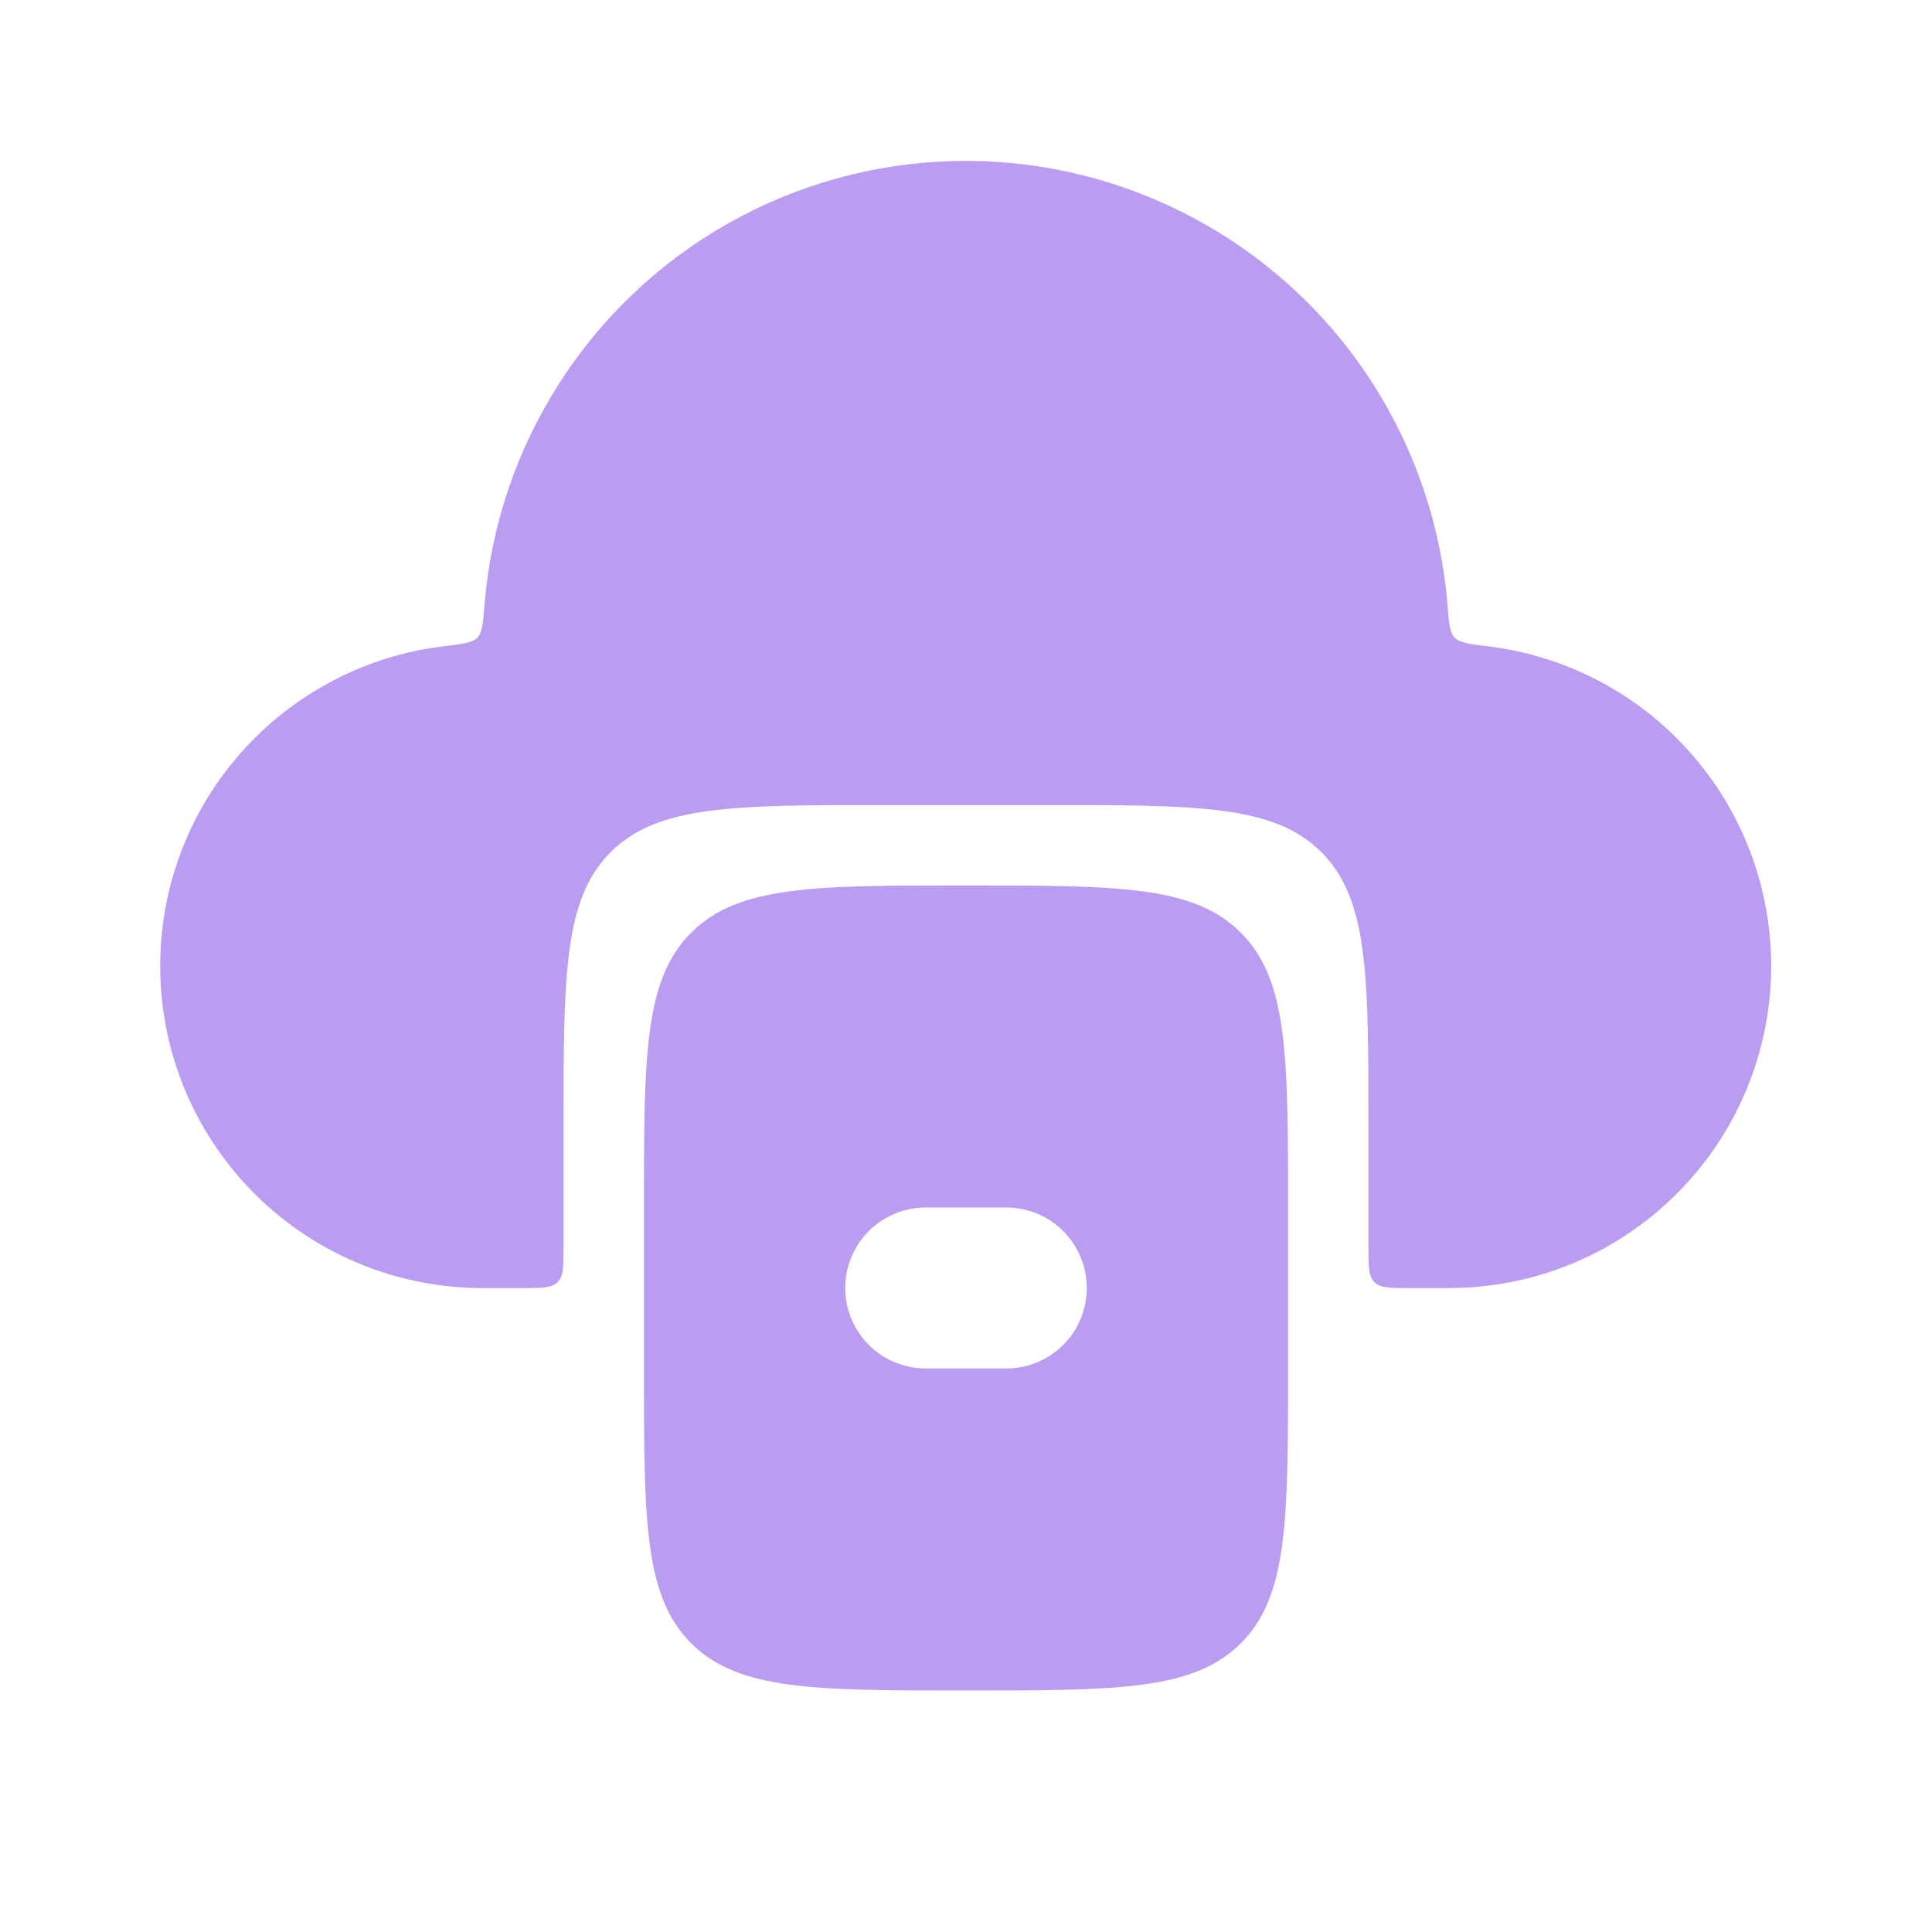 <svg width="16" height="16" viewBox="0 0 16 16" fill="none" xmlns="http://www.w3.org/2000/svg">
<path d="M11.987 5C11.999 5.159 12.006 5.238 12.047 5.281C12.088 5.323 12.169 5.334 12.333 5.354C13.006 5.438 13.622 5.776 14.055 6.299C14.488 6.821 14.705 7.489 14.663 8.167C14.62 8.844 14.321 9.48 13.826 9.944C13.332 10.409 12.679 10.667 12 10.667H11.667C11.509 10.667 11.431 10.667 11.382 10.618C11.333 10.569 11.333 10.491 11.333 10.333V9.333C11.333 8.076 11.333 7.448 10.943 7.057C10.552 6.667 9.924 6.667 8.667 6.667H7.333C6.076 6.667 5.448 6.667 5.057 7.057C4.667 7.448 4.667 8.076 4.667 9.333V10.333C4.667 10.491 4.667 10.569 4.618 10.618C4.569 10.667 4.491 10.667 4.333 10.667H4C3.32 10.668 2.666 10.411 2.17 9.946C1.674 9.481 1.374 8.845 1.332 8.167C1.289 7.488 1.507 6.82 1.941 6.297C2.376 5.774 2.993 5.436 3.667 5.353C3.831 5.333 3.912 5.323 3.953 5.281C3.994 5.238 4.001 5.159 4.013 5.001C4.067 4.351 4.279 3.724 4.631 3.175C4.982 2.626 5.463 2.171 6.03 1.85C6.598 1.529 7.235 1.352 7.887 1.334C8.538 1.316 9.185 1.457 9.769 1.746C10.388 2.051 10.917 2.511 11.306 3.081C11.694 3.652 11.929 4.312 11.987 5Z" fill="#BA9DF0"/>
<path fill-rule="evenodd" clip-rule="evenodd" d="M5.724 7.724C5.333 8.115 5.333 8.743 5.333 10V11.333C5.333 12.591 5.333 13.219 5.724 13.609C6.115 14 6.743 14 8 14C9.257 14 9.885 14 10.276 13.609C10.667 13.219 10.667 12.591 10.667 11.333V10C10.667 8.743 10.667 8.115 10.276 7.724C9.885 7.333 9.257 7.333 8 7.333C6.743 7.333 6.115 7.333 5.724 7.724ZM7.667 10C7.49 10 7.32 10.07 7.195 10.195C7.07 10.32 7 10.49 7 10.667C7 10.844 7.07 11.013 7.195 11.138C7.32 11.263 7.49 11.333 7.667 11.333H8.333C8.51 11.333 8.68 11.263 8.805 11.138C8.93 11.013 9 10.844 9 10.667C9 10.49 8.93 10.32 8.805 10.195C8.68 10.07 8.51 10 8.333 10H7.667Z" fill="#BA9DF0"/>
</svg>
